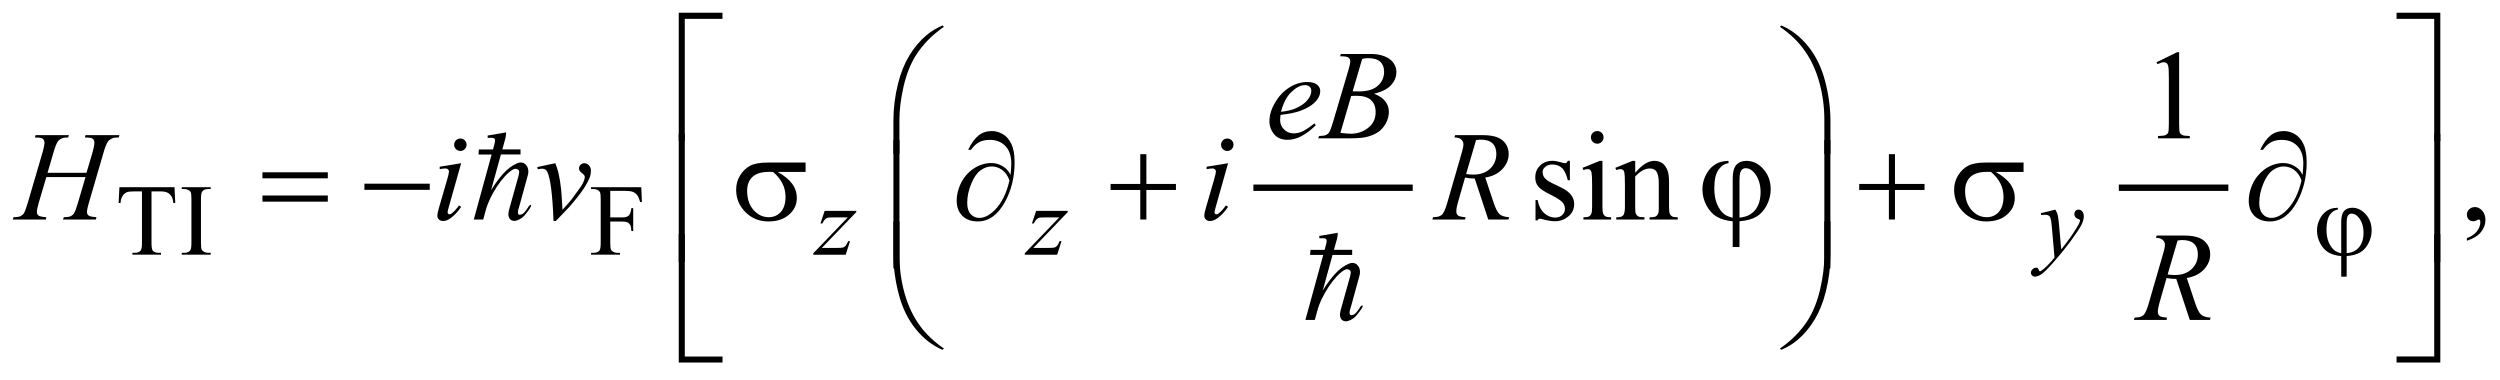 <?xml version="1.0" encoding="UTF-8"?>
<!DOCTYPE svg PUBLIC '-//W3C//DTD SVG 1.0//EN'
          'http://www.w3.org/TR/2001/REC-SVG-20010904/DTD/svg10.dtd'>
<svg stroke-dasharray="none" shape-rendering="auto" xmlns="http://www.w3.org/2000/svg" font-family="'Dialog'" text-rendering="auto" width="309" fill-opacity="1" color-interpolation="auto" color-rendering="auto" preserveAspectRatio="xMidYMid meet" font-size="12px" viewBox="0 0 309 47" fill="black" xmlns:xlink="http://www.w3.org/1999/xlink" stroke="black" image-rendering="auto" stroke-miterlimit="10" stroke-linecap="square" stroke-linejoin="miter" font-style="normal" stroke-width="1" height="47" stroke-dashoffset="0" font-weight="normal" stroke-opacity="1"
><!--Generated by the Batik Graphics2D SVG Generator--><defs id="genericDefs"
  /><g
  ><defs id="defs1"
    ><clipPath clipPathUnits="userSpaceOnUse" id="clipPath1"
      ><path d="M-1 -1 L194.924 -1 L194.924 28.432 L-1 28.432 L-1 -1 Z"
      /></clipPath
      ><clipPath clipPathUnits="userSpaceOnUse" id="clipPath2"
      ><path d="M-2.179 -0.463 L-2.179 26.969 L191.746 26.969 L191.746 -0.463 Z"
      /></clipPath
    ></defs
    ><g stroke-width="0.5" transform="scale(1.576,1.576) translate(1,1) matrix(1,0,0,1,2.179,0.463)"
    ><line y2="13.26" fill="none" x1="95.37" clip-path="url(#clipPath2)" x2="107.364" y1="13.26"
    /></g
    ><g stroke-width="0.5" transform="matrix(1.576,0,0,1.576,5.009,2.305)"
    ><line y2="13.26" fill="none" x1="163.243" clip-path="url(#clipPath2)" x2="171.333" y1="13.26"
    /></g
    ><g stroke-width="0.5" transform="matrix(1.576,0,0,1.576,5.009,2.305)"
    ><path d="M10.508 13.219 L10.567 14.46 L10.419 14.46 C10.391 14.241 10.352 14.085 10.302 13.992 C10.221 13.841 10.114 13.73 9.98 13.659 C9.845 13.586 9.669 13.55 9.45 13.55 L8.704 13.55 L8.704 17.594 C8.704 17.919 8.739 18.122 8.809 18.202 C8.908 18.311 9.06 18.366 9.266 18.366 L9.45 18.366 L9.45 18.511 L7.205 18.511 L7.205 18.366 L7.392 18.366 C7.616 18.366 7.775 18.299 7.869 18.163 C7.926 18.08 7.955 17.891 7.955 17.594 L7.955 13.55 L7.319 13.55 C7.071 13.55 6.896 13.568 6.792 13.605 C6.657 13.654 6.541 13.75 6.444 13.89 C6.348 14.031 6.291 14.221 6.273 14.46 L6.124 14.46 L6.187 13.219 L10.508 13.219 Z" stroke="none" clip-path="url(#clipPath2)"
    /></g
    ><g stroke-width="0.5" transform="matrix(1.576,0,0,1.576,5.009,2.305)"
    ><path d="M13.345 18.366 L13.345 18.511 L11.076 18.511 L11.076 18.366 L11.264 18.366 C11.482 18.366 11.641 18.303 11.74 18.175 C11.803 18.092 11.834 17.892 11.834 17.574 L11.834 14.155 C11.834 13.887 11.817 13.71 11.783 13.624 C11.757 13.559 11.703 13.503 11.623 13.456 C11.509 13.393 11.389 13.362 11.264 13.362 L11.076 13.362 L11.076 13.218 L13.345 13.218 L13.345 13.362 L13.154 13.362 C12.938 13.362 12.78 13.426 12.681 13.553 C12.616 13.636 12.583 13.837 12.583 14.154 L12.583 17.573 C12.583 17.841 12.6 18.017 12.634 18.103 C12.66 18.168 12.715 18.224 12.798 18.271 C12.91 18.334 13.028 18.365 13.153 18.365 L13.345 18.365 Z" stroke="none" clip-path="url(#clipPath2)"
    /></g
    ><g stroke-width="0.5" transform="matrix(1.576,0,0,1.576,5.009,2.305)"
    ><path d="M44.682 13.507 L44.682 15.587 L45.646 15.587 C45.867 15.587 46.029 15.538 46.132 15.441 C46.235 15.344 46.303 15.151 46.337 14.862 L46.482 14.862 L46.482 16.653 L46.337 16.653 C46.334 16.448 46.308 16.297 46.257 16.201 C46.206 16.104 46.136 16.032 46.046 15.984 C45.956 15.936 45.823 15.912 45.646 15.912 L44.682 15.912 L44.682 17.575 C44.682 17.843 44.699 18.019 44.733 18.105 C44.759 18.17 44.814 18.226 44.897 18.273 C45.012 18.336 45.131 18.367 45.256 18.367 L45.447 18.367 L45.447 18.512 L43.175 18.512 L43.175 18.367 L43.363 18.367 C43.581 18.367 43.74 18.304 43.839 18.176 C43.902 18.093 43.933 17.893 43.933 17.575 L43.933 14.156 C43.933 13.888 43.916 13.711 43.882 13.625 C43.856 13.56 43.802 13.504 43.722 13.457 C43.61 13.394 43.491 13.363 43.363 13.363 L43.175 13.363 L43.175 13.219 L47.114 13.219 L47.165 14.382 L47.028 14.382 C46.96 14.135 46.882 13.954 46.792 13.838 C46.702 13.722 46.592 13.638 46.46 13.586 C46.328 13.534 46.125 13.508 45.849 13.508 L44.682 13.508 Z" stroke="none" clip-path="url(#clipPath2)"
    /></g
    ><g stroke-width="0.5" transform="matrix(1.576,0,0,1.576,5.009,2.305)"
    ><path d="M165.951 3.419 L167.562 2.633 L167.723 2.633 L167.723 8.22 C167.723 8.591 167.738 8.822 167.769 8.913 C167.8 9.004 167.864 9.074 167.961 9.122 C168.059 9.171 168.258 9.199 168.557 9.205 L168.557 9.386 L166.068 9.386 L166.068 9.205 C166.381 9.199 166.583 9.172 166.673 9.124 C166.764 9.077 166.827 9.014 166.863 8.934 C166.899 8.854 166.917 8.616 166.917 8.219 L166.917 4.649 C166.917 4.168 166.9 3.858 166.868 3.722 C166.846 3.618 166.804 3.541 166.744 3.493 C166.683 3.444 166.611 3.42 166.526 3.42 C166.406 3.42 166.238 3.47 166.023 3.571 L165.951 3.419 Z" stroke="none" clip-path="url(#clipPath2)"
    /></g
    ><g stroke-width="0.5" transform="matrix(1.576,0,0,1.576,5.009,2.305)"
    ><path d="M119.942 11.152 L119.942 12.674 L119.781 12.674 C119.658 12.196 119.499 11.871 119.305 11.698 C119.111 11.525 118.866 11.439 118.566 11.439 C118.338 11.439 118.155 11.499 118.014 11.62 C117.874 11.74 117.804 11.873 117.804 12.02 C117.804 12.202 117.857 12.358 117.96 12.488 C118.062 12.621 118.267 12.763 118.575 12.913 L119.288 13.259 C119.948 13.581 120.278 14.006 120.278 14.532 C120.278 14.938 120.125 15.266 119.817 15.515 C119.509 15.763 119.166 15.888 118.785 15.888 C118.512 15.888 118.199 15.839 117.847 15.742 C117.74 15.71 117.653 15.693 117.584 15.693 C117.509 15.693 117.45 15.735 117.408 15.82 L117.247 15.82 L117.247 14.224 L117.408 14.224 C117.499 14.68 117.673 15.023 117.929 15.253 C118.187 15.484 118.474 15.6 118.793 15.6 C119.018 15.6 119.2 15.535 119.342 15.403 C119.484 15.271 119.555 15.113 119.555 14.927 C119.555 14.702 119.476 14.514 119.318 14.361 C119.161 14.208 118.845 14.015 118.374 13.78 C117.902 13.546 117.594 13.335 117.447 13.146 C117.301 12.961 117.227 12.727 117.227 12.443 C117.227 12.076 117.353 11.768 117.605 11.521 C117.857 11.274 118.183 11.15 118.584 11.15 C118.76 11.15 118.973 11.188 119.224 11.262 C119.39 11.311 119.5 11.335 119.556 11.335 C119.608 11.335 119.649 11.324 119.678 11.301 C119.707 11.279 119.741 11.228 119.78 11.15 L119.942 11.15 Z" stroke="none" clip-path="url(#clipPath2)"
    /></g
    ><g stroke-width="0.5" transform="matrix(1.576,0,0,1.576,5.009,2.305)"
    ><path d="M122.495 11.152 L122.495 14.743 C122.495 15.022 122.516 15.209 122.557 15.302 C122.597 15.395 122.658 15.464 122.737 15.509 C122.817 15.555 122.963 15.577 123.175 15.577 L123.175 15.753 L121.003 15.753 L121.003 15.577 C121.221 15.577 121.367 15.556 121.442 15.514 C121.516 15.472 121.576 15.402 121.62 15.304 C121.664 15.206 121.685 15.02 121.685 14.743 L121.685 13.02 C121.685 12.536 121.67 12.222 121.641 12.079 C121.619 11.975 121.583 11.903 121.535 11.862 C121.486 11.821 121.419 11.801 121.335 11.801 C121.243 11.801 121.133 11.825 121.003 11.874 L120.935 11.699 L122.282 11.152 L122.495 11.152 ZM122.09 8.815 C122.227 8.815 122.343 8.863 122.44 8.959 C122.536 9.055 122.584 9.171 122.584 9.308 C122.584 9.445 122.536 9.562 122.44 9.66 C122.343 9.758 122.227 9.806 122.09 9.806 C121.953 9.806 121.836 9.757 121.738 9.66 C121.64 9.563 121.592 9.445 121.592 9.308 C121.592 9.172 121.64 9.056 121.736 8.959 C121.832 8.864 121.95 8.815 122.09 8.815 Z" stroke="none" clip-path="url(#clipPath2)"
    /></g
    ><g stroke-width="0.5" transform="matrix(1.576,0,0,1.576,5.009,2.305)"
    ><path d="M125.063 12.099 C125.587 11.468 126.086 11.152 126.561 11.152 C126.805 11.152 127.015 11.213 127.191 11.335 C127.367 11.457 127.506 11.658 127.611 11.938 C127.682 12.133 127.718 12.433 127.718 12.836 L127.718 14.744 C127.718 15.027 127.74 15.219 127.786 15.319 C127.821 15.401 127.88 15.465 127.959 15.509 C128.039 15.555 128.187 15.577 128.401 15.577 L128.401 15.753 L126.19 15.753 L126.19 15.577 L126.283 15.577 C126.491 15.577 126.637 15.546 126.72 15.482 C126.803 15.418 126.861 15.325 126.893 15.201 C126.907 15.152 126.913 15 126.913 14.743 L126.913 12.913 C126.913 12.506 126.86 12.211 126.755 12.027 C126.65 11.843 126.471 11.751 126.221 11.751 C125.833 11.751 125.448 11.963 125.064 12.385 L125.064 14.742 C125.064 15.045 125.082 15.231 125.118 15.303 C125.164 15.398 125.226 15.467 125.306 15.511 C125.385 15.555 125.547 15.576 125.791 15.576 L125.791 15.752 L123.58 15.752 L123.58 15.576 L123.678 15.576 C123.906 15.576 124.059 15.518 124.139 15.403 C124.219 15.288 124.259 15.067 124.259 14.742 L124.259 13.083 C124.259 12.546 124.246 12.22 124.222 12.103 C124.198 11.986 124.16 11.906 124.11 11.864 C124.059 11.822 123.992 11.801 123.908 11.801 C123.816 11.801 123.708 11.825 123.581 11.874 L123.508 11.699 L124.855 11.152 L125.065 11.152 L125.065 12.099 Z" stroke="none" clip-path="url(#clipPath2)"
    /></g
    ><g stroke-width="0.5" transform="matrix(1.576,0,0,1.576,5.009,2.305)"
    ><path d="M190.292 17.417 L190.292 17.202 C190.627 17.092 190.887 16.92 191.07 16.687 C191.253 16.454 191.345 16.208 191.345 15.948 C191.345 15.886 191.33 15.834 191.301 15.792 C191.279 15.763 191.256 15.748 191.233 15.748 C191.198 15.748 191.12 15.78 190.999 15.846 C190.94 15.875 190.879 15.89 190.813 15.89 C190.654 15.89 190.527 15.843 190.433 15.748 C190.338 15.653 190.291 15.523 190.291 15.357 C190.291 15.198 190.352 15.061 190.474 14.948 C190.596 14.834 190.745 14.777 190.92 14.777 C191.135 14.777 191.326 14.871 191.494 15.057 C191.661 15.245 191.745 15.493 191.745 15.801 C191.745 16.136 191.629 16.447 191.396 16.736 C191.164 17.024 190.796 17.251 190.292 17.417 Z" stroke="none" clip-path="url(#clipPath2)"
    /></g
    ><g stroke-width="0.5" transform="matrix(1.576,0,0,1.576,5.009,2.305)"
    ><path d="M61.498 15.073 L63.977 15.073 L63.977 15.171 L61.275 17.981 L62.419 17.981 C62.69 17.981 62.862 17.971 62.935 17.95 C63.008 17.929 63.075 17.886 63.136 17.818 C63.197 17.75 63.265 17.628 63.341 17.451 L63.486 17.451 L63.147 18.513 L60.605 18.513 L60.605 18.4 L63.307 15.589 L62.182 15.589 C61.945 15.589 61.802 15.596 61.752 15.609 C61.679 15.625 61.607 15.666 61.535 15.732 C61.464 15.798 61.39 15.909 61.315 16.062 L61.167 16.062 L61.498 15.073 Z" stroke="none" clip-path="url(#clipPath2)"
    /></g
    ><g stroke-width="0.5" transform="matrix(1.576,0,0,1.576,5.009,2.305)"
    ><path d="M78.083 15.073 L80.562 15.073 L80.562 15.171 L77.86 17.981 L79.004 17.981 C79.275 17.981 79.447 17.971 79.52 17.95 C79.593 17.929 79.66 17.886 79.721 17.818 C79.782 17.75 79.85 17.628 79.926 17.451 L80.071 17.451 L79.732 18.513 L77.19 18.513 L77.19 18.4 L79.892 15.589 L78.767 15.589 C78.53 15.589 78.387 15.596 78.337 15.609 C78.264 15.625 78.192 15.666 78.12 15.732 C78.049 15.798 77.975 15.909 77.9 16.062 L77.752 16.062 L78.083 15.073 Z" stroke="none" clip-path="url(#clipPath2)"
    /></g
    ><g stroke-width="0.5" transform="matrix(1.576,0,0,1.576,5.009,2.305)"
    ><path d="M158.018 14.979 C158.107 15.129 158.168 15.271 158.202 15.403 C158.236 15.534 158.27 15.793 158.304 16.177 L158.476 18.097 C158.632 17.909 158.859 17.614 159.156 17.207 C159.299 17.01 159.476 16.74 159.687 16.399 C159.814 16.191 159.892 16.045 159.92 15.961 C159.936 15.919 159.943 15.877 159.943 15.832 C159.943 15.804 159.934 15.78 159.916 15.762 C159.898 15.744 159.851 15.723 159.773 15.698 C159.697 15.674 159.633 15.628 159.583 15.561 C159.533 15.494 159.507 15.418 159.507 15.333 C159.507 15.226 159.538 15.14 159.601 15.075 C159.664 15.01 159.741 14.977 159.834 14.977 C159.949 14.977 160.047 15.024 160.127 15.12 C160.208 15.215 160.248 15.346 160.248 15.512 C160.248 15.718 160.178 15.952 160.037 16.217 C159.896 16.481 159.626 16.886 159.225 17.433 C158.824 17.979 158.338 18.576 157.768 19.22 C157.375 19.665 157.083 19.946 156.894 20.062 C156.704 20.177 156.541 20.236 156.406 20.236 C156.326 20.236 156.255 20.205 156.193 20.144 C156.132 20.082 156.101 20.011 156.101 19.931 C156.101 19.829 156.144 19.737 156.228 19.654 C156.313 19.571 156.405 19.529 156.503 19.529 C156.555 19.529 156.598 19.541 156.632 19.564 C156.653 19.577 156.676 19.614 156.7 19.675 C156.724 19.736 156.748 19.778 156.768 19.798 C156.781 19.811 156.796 19.818 156.815 19.818 C156.831 19.818 156.858 19.805 156.897 19.779 C157.04 19.69 157.207 19.55 157.397 19.357 C157.647 19.102 157.832 18.894 157.951 18.733 L157.733 16.258 C157.696 15.85 157.641 15.601 157.569 15.512 C157.496 15.424 157.374 15.38 157.202 15.38 C157.147 15.38 157.05 15.388 156.909 15.403 L156.874 15.258 L158.018 14.979 Z" stroke="none" clip-path="url(#clipPath2)"
    /></g
    ><g stroke-width="0.5" transform="matrix(1.576,0,0,1.576,5.009,2.305)"
    ><path d="M97.252 7.547 C97.23 7.71 97.218 7.844 97.218 7.952 C97.218 8.242 97.321 8.488 97.526 8.691 C97.731 8.895 97.98 8.996 98.273 8.996 C98.507 8.996 98.732 8.948 98.949 8.852 C99.166 8.756 99.487 8.544 99.913 8.215 L100.016 8.357 C99.245 9.121 98.509 9.503 97.81 9.503 C97.335 9.503 96.977 9.353 96.737 9.054 C96.496 8.755 96.376 8.425 96.376 8.063 C96.376 7.579 96.525 7.083 96.825 6.575 C97.124 6.067 97.5 5.673 97.952 5.391 C98.404 5.11 98.87 4.969 99.348 4.969 C99.693 4.969 99.949 5.039 100.115 5.179 C100.281 5.319 100.364 5.485 100.364 5.677 C100.364 5.947 100.257 6.206 100.042 6.453 C99.759 6.775 99.343 7.035 98.793 7.233 C98.425 7.368 97.913 7.472 97.252 7.547 ZM97.286 7.307 C97.767 7.252 98.16 7.158 98.463 7.024 C98.863 6.845 99.163 6.631 99.363 6.382 C99.563 6.133 99.663 5.897 99.663 5.672 C99.663 5.535 99.62 5.425 99.534 5.34 C99.447 5.255 99.325 5.213 99.165 5.213 C98.834 5.213 98.481 5.389 98.108 5.742 C97.736 6.097 97.462 6.618 97.286 7.307 Z" stroke="none" clip-path="url(#clipPath2)"
    /></g
    ><g stroke-width="0.5" transform="matrix(1.576,0,0,1.576,5.009,2.305)"
    ><path d="M101.916 2.95 L101.984 2.77 L104.346 2.77 C104.742 2.77 105.097 2.832 105.408 2.955 C105.719 3.079 105.951 3.251 106.106 3.473 C106.26 3.694 106.337 3.928 106.337 4.175 C106.337 4.556 106.199 4.9 105.925 5.207 C105.65 5.514 105.201 5.741 104.58 5.888 C104.98 6.037 105.274 6.236 105.463 6.483 C105.652 6.73 105.746 7.002 105.746 7.297 C105.746 7.626 105.662 7.94 105.492 8.239 C105.323 8.538 105.106 8.771 104.841 8.937 C104.576 9.103 104.256 9.225 103.882 9.303 C103.615 9.358 103.199 9.386 102.633 9.386 L100.207 9.386 L100.27 9.205 C100.524 9.199 100.697 9.174 100.788 9.132 C100.918 9.077 101.011 9.004 101.066 8.913 C101.144 8.789 101.248 8.506 101.379 8.064 L102.565 4.059 C102.666 3.721 102.716 3.483 102.716 3.347 C102.716 3.226 102.671 3.132 102.581 3.061 C102.492 2.991 102.322 2.956 102.071 2.956 C102.016 2.955 101.965 2.954 101.916 2.95 ZM101.945 8.957 C102.297 9.002 102.572 9.025 102.77 9.025 C103.278 9.025 103.727 8.872 104.12 8.566 C104.512 8.26 104.708 7.846 104.708 7.322 C104.708 6.922 104.587 6.61 104.345 6.385 C104.102 6.16 103.711 6.048 103.171 6.048 C103.067 6.048 102.94 6.053 102.79 6.063 L101.945 8.957 ZM102.907 5.698 C103.118 5.704 103.271 5.708 103.366 5.708 C104.042 5.708 104.546 5.561 104.876 5.267 C105.206 4.973 105.372 4.604 105.372 4.162 C105.372 3.827 105.27 3.566 105.069 3.379 C104.867 3.192 104.545 3.098 104.102 3.098 C103.985 3.098 103.835 3.118 103.653 3.157 L102.907 5.698 Z" stroke="none" clip-path="url(#clipPath2)"
    /></g
    ><g stroke-width="0.5" transform="matrix(1.576,0,0,1.576,5.009,2.305)"
    ><path d="M0.55 12.089 L3.605 12.089 L4.088 10.455 C4.179 10.136 4.225 9.889 4.225 9.713 C4.225 9.629 4.204 9.556 4.164 9.496 C4.122 9.436 4.06 9.391 3.975 9.362 C3.89 9.333 3.725 9.318 3.477 9.318 L3.526 9.138 L6.191 9.138 L6.132 9.318 C5.908 9.315 5.74 9.337 5.63 9.386 C5.474 9.454 5.358 9.542 5.283 9.65 C5.176 9.803 5.067 10.071 4.956 10.455 L3.79 14.45 C3.692 14.782 3.644 15.019 3.644 15.162 C3.644 15.286 3.687 15.38 3.773 15.443 C3.859 15.506 4.065 15.549 4.391 15.572 L4.337 15.753 L1.76 15.753 L1.828 15.572 C2.082 15.566 2.251 15.543 2.336 15.504 C2.466 15.445 2.56 15.371 2.619 15.279 C2.704 15.152 2.808 14.876 2.932 14.45 L3.528 12.425 L0.458 12.425 L-0.143 14.45 C-0.237 14.775 -0.285 15.013 -0.285 15.162 C-0.285 15.286 -0.243 15.38 -0.158 15.443 C-0.073 15.506 0.132 15.549 0.457 15.572 L0.418 15.753 L-2.179 15.753 L-2.116 15.572 C-1.859 15.566 -1.688 15.543 -1.603 15.504 C-1.473 15.445 -1.377 15.371 -1.315 15.279 C-1.23 15.146 -1.126 14.87 -1.002 14.45 L0.169 10.454 C0.263 10.13 0.31 9.882 0.31 9.713 C0.31 9.629 0.289 9.556 0.249 9.496 C0.208 9.436 0.145 9.391 0.059 9.362 C-0.027 9.333 -0.195 9.318 -0.446 9.318 L-0.388 9.138 L2.223 9.138 L2.17 9.318 C1.952 9.315 1.791 9.338 1.687 9.386 C1.533 9.451 1.421 9.537 1.35 9.645 C1.252 9.788 1.145 10.058 1.028 10.455 L0.55 12.089 Z" stroke="none" clip-path="url(#clipPath2)"
    /></g
    ><g stroke-width="0.5" transform="matrix(1.576,0,0,1.576,5.009,2.305)"
    ><path d="M32.989 11.338 L32.023 14.758 C31.958 14.988 31.925 15.127 31.925 15.172 C31.925 15.225 31.94 15.267 31.971 15.299 C32.002 15.332 32.038 15.348 32.081 15.348 C32.13 15.348 32.188 15.323 32.256 15.27 C32.442 15.124 32.629 14.916 32.818 14.646 L32.989 14.758 C32.767 15.096 32.507 15.381 32.208 15.612 C31.987 15.785 31.775 15.871 31.574 15.871 C31.441 15.871 31.332 15.831 31.247 15.752 C31.163 15.672 31.121 15.572 31.121 15.451 C31.121 15.331 31.162 15.131 31.243 14.851 L31.878 12.665 C31.982 12.307 32.034 12.083 32.034 11.992 C32.034 11.921 32.009 11.862 31.958 11.816 C31.907 11.771 31.838 11.748 31.75 11.748 C31.678 11.748 31.53 11.766 31.306 11.802 L31.306 11.612 L32.989 11.338 ZM32.926 9.401 C33.063 9.401 33.178 9.448 33.272 9.543 C33.367 9.637 33.414 9.753 33.414 9.889 C33.414 10.023 33.366 10.138 33.27 10.233 C33.174 10.329 33.06 10.377 32.926 10.377 C32.792 10.377 32.678 10.329 32.582 10.233 C32.486 10.137 32.438 10.023 32.438 9.889 C32.438 9.753 32.485 9.637 32.58 9.543 C32.675 9.449 32.789 9.401 32.926 9.401 Z" stroke="none" clip-path="url(#clipPath2)"
    /></g
    ><g stroke-width="0.5" transform="matrix(1.576,0,0,1.576,5.009,2.305)"
    ><path d="M38.96 11.64 L40.37 11.337 C40.471 11.578 40.552 11.823 40.614 12.074 C40.702 12.442 40.774 12.877 40.829 13.382 C40.855 13.635 40.891 14.173 40.936 14.992 C41.343 14.543 41.585 14.264 41.663 14.158 C42.093 13.575 42.34 13.234 42.405 13.133 C42.512 12.961 42.587 12.809 42.63 12.679 C42.666 12.581 42.684 12.489 42.684 12.401 C42.684 12.317 42.608 12.219 42.457 12.109 C42.306 11.998 42.23 11.875 42.23 11.738 C42.23 11.634 42.272 11.542 42.355 11.46 C42.438 11.378 42.537 11.338 42.65 11.338 C42.787 11.338 42.907 11.394 43.011 11.506 C43.115 11.618 43.167 11.757 43.167 11.923 C43.167 12.089 43.141 12.248 43.089 12.401 C43.004 12.649 42.846 12.95 42.615 13.306 C42.384 13.662 42.011 14.139 41.497 14.738 C41.432 14.812 41.071 15.19 40.414 15.87 L40.233 15.87 C40.155 13.811 39.992 12.526 39.745 12.016 C39.663 11.85 39.529 11.767 39.34 11.767 C39.259 11.767 39.143 11.782 38.994 11.811 L38.96 11.64 Z" stroke="none" clip-path="url(#clipPath2)"
    /></g
    ><g stroke-width="0.5" transform="matrix(1.576,0,0,1.576,5.009,2.305)"
    ><path d="M93.136 11.338 L92.17 14.758 C92.105 14.988 92.072 15.127 92.072 15.172 C92.072 15.225 92.087 15.267 92.118 15.299 C92.149 15.332 92.185 15.348 92.228 15.348 C92.277 15.348 92.335 15.323 92.403 15.27 C92.589 15.124 92.776 14.916 92.965 14.646 L93.136 14.758 C92.914 15.096 92.654 15.381 92.355 15.612 C92.134 15.785 91.922 15.871 91.721 15.871 C91.588 15.871 91.479 15.831 91.394 15.752 C91.31 15.672 91.268 15.572 91.268 15.451 C91.268 15.331 91.309 15.131 91.39 14.851 L92.025 12.665 C92.129 12.307 92.181 12.083 92.181 11.992 C92.181 11.921 92.156 11.862 92.105 11.816 C92.054 11.771 91.985 11.748 91.897 11.748 C91.825 11.748 91.677 11.766 91.453 11.802 L91.453 11.612 L93.136 11.338 ZM93.073 9.401 C93.21 9.401 93.325 9.448 93.419 9.543 C93.514 9.637 93.561 9.753 93.561 9.889 C93.561 10.023 93.513 10.138 93.417 10.233 C93.321 10.329 93.207 10.377 93.073 10.377 C92.939 10.377 92.825 10.329 92.729 10.233 C92.633 10.137 92.585 10.023 92.585 9.889 C92.585 9.753 92.632 9.637 92.727 9.543 C92.822 9.449 92.936 9.401 93.073 9.401 Z" stroke="none" clip-path="url(#clipPath2)"
    /></g
    ><g stroke-width="0.5" transform="matrix(1.576,0,0,1.576,5.009,2.305)"
    ><path d="M113.54 15.753 L112.48 12.538 C112.233 12.541 111.979 12.517 111.719 12.465 L111.148 14.465 C111.073 14.726 111.036 14.944 111.036 15.124 C111.036 15.26 111.083 15.367 111.178 15.445 C111.249 15.504 111.445 15.547 111.764 15.572 L111.72 15.753 L109.157 15.753 L109.211 15.572 C109.452 15.562 109.614 15.538 109.699 15.499 C109.832 15.444 109.929 15.369 109.992 15.274 C110.096 15.122 110.205 14.851 110.319 14.464 L111.475 10.468 C111.553 10.201 111.592 9.994 111.592 9.848 C111.592 9.698 111.53 9.571 111.408 9.467 C111.287 9.363 111.111 9.313 110.884 9.316 L110.943 9.136 L113.1 9.136 C113.823 9.136 114.343 9.272 114.662 9.546 C114.981 9.819 115.141 10.179 115.141 10.624 C115.141 11.05 114.978 11.44 114.651 11.792 C114.324 12.145 113.876 12.369 113.306 12.463 L113.951 14.4 C114.107 14.875 114.264 15.184 114.419 15.327 C114.575 15.471 114.828 15.552 115.176 15.571 L115.122 15.752 L113.54 15.752 ZM111.802 12.187 C112.01 12.216 112.196 12.231 112.359 12.231 C112.919 12.231 113.361 12.076 113.686 11.765 C114.011 11.454 114.174 11.068 114.174 10.606 C114.174 10.245 114.071 9.969 113.868 9.777 C113.665 9.585 113.36 9.489 112.953 9.489 C112.849 9.489 112.725 9.502 112.582 9.528 L111.802 12.187 Z" stroke="none" clip-path="url(#clipPath2)"
    /></g
    ><g stroke-width="0.5" transform="matrix(1.576,0,0,1.576,5.009,2.305)"
    ><path d="M168.558 23.628 L167.498 20.413 C167.251 20.416 166.997 20.392 166.737 20.34 L166.166 22.34 C166.091 22.601 166.054 22.819 166.054 22.999 C166.054 23.135 166.101 23.242 166.196 23.32 C166.267 23.379 166.463 23.422 166.782 23.447 L166.738 23.628 L164.175 23.628 L164.229 23.447 C164.47 23.437 164.632 23.413 164.717 23.374 C164.85 23.319 164.947 23.244 165.01 23.149 C165.114 22.997 165.223 22.726 165.337 22.339 L166.493 18.343 C166.571 18.076 166.61 17.87 166.61 17.724 C166.61 17.575 166.548 17.448 166.426 17.343 C166.305 17.239 166.129 17.189 165.902 17.192 L165.961 17.011 L168.118 17.011 C168.841 17.011 169.361 17.148 169.68 17.421 C169.999 17.694 170.159 18.054 170.159 18.499 C170.159 18.926 169.996 19.314 169.669 19.668 C169.342 20.021 168.894 20.244 168.324 20.339 L168.969 22.276 C169.125 22.751 169.282 23.06 169.437 23.203 C169.593 23.347 169.846 23.428 170.194 23.447 L170.14 23.628 L168.558 23.628 ZM166.821 20.062 C167.029 20.091 167.215 20.106 167.378 20.106 C167.938 20.106 168.38 19.951 168.705 19.64 C169.03 19.329 169.193 18.943 169.193 18.481 C169.193 18.12 169.09 17.843 168.887 17.652 C168.684 17.46 168.379 17.364 167.972 17.364 C167.868 17.364 167.744 17.377 167.601 17.403 L166.821 20.062 Z" stroke="none" clip-path="url(#clipPath2)"
    /></g
    ><g stroke-width="0.5" transform="matrix(1.576,0,0,1.576,5.009,2.305)"
    ><path d="M180.435 18.402 L180.435 15.935 C180.435 15.537 180.511 15.253 180.664 15.084 C180.817 14.915 181.029 14.83 181.302 14.83 C181.698 14.83 182.05 15.001 182.359 15.344 C182.668 15.686 182.822 16.112 182.822 16.622 C182.822 16.963 182.738 17.295 182.57 17.619 C182.402 17.942 182.184 18.182 181.916 18.337 C181.648 18.492 181.297 18.586 180.862 18.62 L180.862 20.236 L180.436 20.236 L180.436 18.62 C180.038 18.586 179.706 18.491 179.438 18.335 C179.171 18.179 178.955 17.94 178.787 17.621 C178.619 17.301 178.535 16.971 178.535 16.63 C178.535 16.341 178.59 16.072 178.701 15.825 C178.811 15.578 178.943 15.383 179.097 15.24 C179.25 15.096 179.409 14.995 179.571 14.933 C179.734 14.871 179.933 14.837 180.171 14.829 L180.171 14.977 C179.937 14.996 179.73 15.127 179.55 15.375 C179.37 15.622 179.28 16.016 179.28 16.558 C179.28 16.951 179.342 17.286 179.464 17.563 C179.587 17.84 179.74 18.047 179.925 18.185 C180.044 18.276 180.214 18.347 180.435 18.402 ZM180.861 18.394 C181.124 18.366 181.336 18.304 181.497 18.21 C181.722 18.083 181.892 17.898 182.009 17.658 C182.126 17.417 182.185 17.13 182.185 16.797 C182.185 16.326 182.067 15.936 181.83 15.626 C181.658 15.402 181.462 15.291 181.241 15.291 C181.129 15.291 181.038 15.34 180.968 15.437 C180.898 15.535 180.863 15.743 180.863 16.06 L180.863 18.394 Z" stroke="none" clip-path="url(#clipPath2)"
    /></g
    ><g stroke-width="0.5" transform="matrix(1.576,0,0,1.576,5.009,2.305)"
    ><path d="M50.527 9.602 L50.053 9.602 L50.053 -0.463 L53.484 -0.463 L53.484 0.015 L50.526 0.015 L50.526 9.602 Z" stroke="none" clip-path="url(#clipPath2)"
    /></g
    ><g stroke-width="0.5" transform="matrix(1.576,0,0,1.576,5.009,2.305)"
    ><path d="M184.776 -0.463 L188.207 -0.463 L188.207 9.602 L187.728 9.602 L187.728 0.015 L184.776 0.015 L184.776 -0.463 Z" stroke="none" clip-path="url(#clipPath2)"
    /></g
    ><g stroke-width="0.5" transform="matrix(1.576,0,0,1.576,5.009,2.305)"
    ><path d="M66.888 10.602 L66.888 8.036 C66.888 7.034 67.01 6.05 67.254 5.084 C67.462 4.254 67.756 3.526 68.135 2.898 C68.514 2.271 68.958 1.742 69.465 1.313 C69.836 0.998 70.26 0.739 70.739 0.537 L70.851 0.64 C69.934 1.271 69.205 2.011 68.664 2.86 C68.234 3.54 67.91 4.355 67.69 5.304 C67.47 6.253 67.36 7.132 67.36 7.939 L67.36 10.603 L66.888 10.603 Z" stroke="none" clip-path="url(#clipPath2)"
    /></g
    ><g stroke-width="0.5" transform="matrix(1.576,0,0,1.576,5.009,2.305)"
    ><path d="M140.377 10.602 L139.899 10.602 L139.899 7.938 C139.899 6.91 139.762 5.91 139.489 4.938 C139.216 3.966 138.805 3.112 138.259 2.376 C137.787 1.738 137.173 1.16 136.414 0.639 L136.526 0.536 C137.31 0.865 138.007 1.405 138.618 2.156 C139.227 2.907 139.674 3.818 139.955 4.886 C140.236 5.954 140.377 7.004 140.377 8.035 L140.377 10.602 Z" stroke="none" clip-path="url(#clipPath2)"
    /></g
    ><g stroke-width="0.5" transform="matrix(1.576,0,0,1.576,5.009,2.305)"
    ><path d="M17.406 12.05 L22.531 12.05 L22.531 12.523 L17.406 12.523 L17.406 12.05 ZM17.406 13.87 L22.531 13.87 L22.531 14.353 L17.406 14.353 L17.406 13.87 Z" stroke="none" clip-path="url(#clipPath2)"
    /></g
    ><g stroke-width="0.5" transform="matrix(1.576,0,0,1.576,5.009,2.305)"
    ><path d="M25.4 12.943 L30.525 12.943 L30.525 13.426 L25.4 13.426 L25.4 12.943 Z" stroke="none" clip-path="url(#clipPath2)"
    /></g
    ><g stroke-width="0.5" transform="matrix(1.576,0,0,1.576,5.009,2.305)"
    ><path d="M60.001 12.021 L57.814 12.021 C58.305 12.294 58.678 12.597 58.932 12.929 C59.186 13.261 59.313 13.644 59.313 14.08 C59.313 14.58 59.111 15.01 58.708 15.368 C58.305 15.726 57.765 15.905 57.088 15.905 C56.376 15.905 55.775 15.663 55.287 15.177 C54.799 14.693 54.555 14.107 54.555 13.421 C54.555 13.008 54.658 12.634 54.862 12.299 C55.067 11.964 55.326 11.711 55.641 11.54 C55.954 11.369 56.435 11.284 57.083 11.284 L60.001 11.284 L60.001 12.021 ZM57.448 12.021 C57.311 12.018 57.207 12.016 57.135 12.016 C56.552 12.016 56.121 12.146 55.839 12.406 C55.558 12.666 55.417 13.034 55.417 13.509 C55.417 14.13 55.584 14.629 55.919 15.007 C56.254 15.384 56.651 15.572 57.11 15.572 C57.494 15.572 57.81 15.434 58.057 15.16 C58.304 14.886 58.428 14.489 58.428 13.972 C58.429 13.224 58.102 12.574 57.448 12.021 Z" stroke="none" clip-path="url(#clipPath2)"
    /></g
    ><g stroke-width="0.5" transform="matrix(1.576,0,0,1.576,5.009,2.305)"
    ><path d="M76.074 12.255 C76.113 11.887 76.133 11.587 76.133 11.352 C76.133 10.767 75.98 10.313 75.672 9.991 C75.364 9.669 74.955 9.508 74.444 9.508 C74.099 9.508 73.813 9.573 73.585 9.703 C73.357 9.833 73.154 10.027 72.975 10.284 L72.75 10.284 C73 9.77 73.271 9.397 73.56 9.164 C73.85 8.931 74.199 8.815 74.609 8.815 C74.902 8.815 75.187 8.895 75.465 9.054 C75.743 9.213 75.968 9.471 76.138 9.825 C76.309 10.179 76.394 10.661 76.394 11.269 C76.394 12.417 76.144 13.448 75.643 14.362 C75.083 15.39 74.371 15.904 73.505 15.904 C72.998 15.904 72.595 15.758 72.297 15.465 C72 15.172 71.851 14.775 71.851 14.27 C71.851 13.935 71.914 13.593 72.041 13.243 C72.168 12.893 72.335 12.594 72.541 12.346 C72.748 12.097 72.962 11.9 73.185 11.755 C73.408 11.61 73.634 11.503 73.864 11.431 C74.093 11.36 74.319 11.324 74.54 11.324 C74.81 11.324 75.052 11.375 75.267 11.475 C75.482 11.575 75.661 11.701 75.804 11.85 C75.894 11.941 75.983 12.076 76.074 12.255 ZM75.991 12.689 C75.864 12.328 75.674 12.055 75.422 11.869 C75.17 11.684 74.893 11.591 74.59 11.591 C74.297 11.591 74.008 11.693 73.724 11.896 C73.439 12.1 73.194 12.454 72.987 12.96 C72.78 13.465 72.677 13.966 72.677 14.46 C72.677 14.837 72.766 15.126 72.946 15.326 C73.125 15.526 73.352 15.626 73.629 15.626 C74.029 15.626 74.438 15.415 74.854 14.992 C75.385 14.452 75.763 13.684 75.991 12.689 Z" stroke="none" clip-path="url(#clipPath2)"
    /></g
    ><g stroke-width="0.5" transform="matrix(1.576,0,0,1.576,5.009,2.305)"
    ><path d="M86.249 10.63 L86.728 10.63 L86.728 12.963 L89.046 12.963 L89.046 13.436 L86.728 13.436 L86.728 15.753 L86.249 15.753 L86.249 13.436 L83.921 13.436 L83.921 12.963 L86.249 12.963 L86.249 10.63 Z" stroke="none" clip-path="url(#clipPath2)"
    /></g
    ><g stroke-width="0.5" transform="matrix(1.576,0,0,1.576,5.009,2.305)"
    ><path d="M132.711 15.616 L132.711 12.533 C132.711 12.035 132.806 11.681 132.996 11.47 C133.186 11.259 133.452 11.153 133.794 11.153 C134.288 11.153 134.729 11.367 135.114 11.795 C135.5 12.223 135.692 12.755 135.692 13.393 C135.692 13.819 135.588 14.235 135.378 14.639 C135.168 15.044 134.896 15.344 134.561 15.537 C134.226 15.73 133.787 15.849 133.243 15.891 L133.243 17.911 L132.712 17.911 L132.712 15.891 C132.214 15.849 131.798 15.73 131.465 15.535 C131.131 15.34 130.86 15.043 130.65 14.642 C130.44 14.241 130.336 13.829 130.336 13.403 C130.336 13.042 130.405 12.707 130.543 12.398 C130.682 12.089 130.847 11.845 131.038 11.667 C131.23 11.488 131.428 11.36 131.632 11.284 C131.835 11.208 132.085 11.164 132.381 11.155 L132.381 11.341 C132.088 11.364 131.829 11.53 131.605 11.839 C131.38 12.148 131.268 12.641 131.268 13.318 C131.268 13.809 131.345 14.228 131.497 14.574 C131.65 14.921 131.842 15.18 132.073 15.352 C132.22 15.459 132.433 15.548 132.711 15.616 ZM133.242 15.607 C133.571 15.572 133.836 15.495 134.038 15.378 C134.317 15.219 134.531 14.988 134.678 14.688 C134.825 14.388 134.898 14.029 134.898 13.612 C134.898 13.024 134.75 12.536 134.454 12.149 C134.239 11.869 133.993 11.729 133.717 11.729 C133.577 11.729 133.463 11.79 133.375 11.912 C133.287 12.034 133.243 12.293 133.243 12.69 L133.243 15.607 Z" stroke="none" clip-path="url(#clipPath2)"
    /></g
    ><g stroke-width="0.5" transform="matrix(1.576,0,0,1.576,5.009,2.305)"
    ><path d="M144.96 10.63 L145.438 10.63 L145.438 12.963 L147.756 12.963 L147.756 13.436 L145.438 13.436 L145.438 15.753 L144.96 15.753 L144.96 13.436 L142.632 13.436 L142.632 12.963 L144.96 12.963 L144.96 10.63 Z" stroke="none" clip-path="url(#clipPath2)"
    /></g
    ><g stroke-width="0.5" transform="matrix(1.576,0,0,1.576,5.009,2.305)"
    ><path d="M155.522 12.021 L153.335 12.021 C153.826 12.294 154.199 12.597 154.453 12.929 C154.706 13.261 154.833 13.644 154.833 14.08 C154.833 14.58 154.632 15.01 154.229 15.368 C153.826 15.726 153.285 15.905 152.609 15.905 C151.896 15.905 151.296 15.663 150.807 15.177 C150.32 14.693 150.076 14.107 150.076 13.421 C150.076 13.008 150.179 12.634 150.384 12.299 C150.589 11.964 150.848 11.711 151.162 11.54 C151.475 11.369 151.957 11.284 152.604 11.284 L155.522 11.284 L155.522 12.021 ZM152.969 12.021 C152.832 12.018 152.729 12.016 152.657 12.016 C152.074 12.016 151.642 12.146 151.361 12.406 C151.079 12.666 150.938 13.034 150.938 13.509 C150.938 14.13 151.106 14.629 151.441 15.007 C151.776 15.384 152.173 15.572 152.632 15.572 C153.016 15.572 153.331 15.434 153.578 15.16 C153.825 14.886 153.949 14.489 153.949 13.972 C153.951 13.224 153.624 12.574 152.969 12.021 Z" stroke="none" clip-path="url(#clipPath2)"
    /></g
    ><g stroke-width="0.5" transform="matrix(1.576,0,0,1.576,5.009,2.305)"
    ><path d="M177.403 12.255 C177.442 11.887 177.462 11.587 177.462 11.352 C177.462 10.767 177.308 10.313 177 9.991 C176.693 9.669 176.284 9.508 175.773 9.508 C175.427 9.508 175.141 9.573 174.914 9.703 C174.686 9.833 174.482 10.027 174.304 10.284 L174.079 10.284 C174.33 9.77 174.6 9.397 174.89 9.164 C175.179 8.931 175.53 8.815 175.939 8.815 C176.232 8.815 176.518 8.895 176.796 9.054 C177.073 9.213 177.298 9.471 177.469 9.825 C177.64 10.179 177.726 10.661 177.726 11.269 C177.726 12.417 177.475 13.448 176.974 14.362 C176.414 15.39 175.702 15.904 174.836 15.904 C174.328 15.904 173.926 15.758 173.628 15.465 C173.33 15.172 173.182 14.775 173.182 14.27 C173.182 13.935 173.245 13.593 173.372 13.243 C173.499 12.893 173.665 12.594 173.872 12.346 C174.079 12.097 174.293 11.9 174.517 11.755 C174.74 11.61 174.965 11.503 175.195 11.431 C175.424 11.36 175.65 11.324 175.871 11.324 C176.142 11.324 176.384 11.375 176.599 11.475 C176.814 11.575 176.993 11.701 177.136 11.85 C177.222 11.941 177.311 12.076 177.403 12.255 ZM177.32 12.689 C177.193 12.328 177.004 12.055 176.752 11.869 C176.499 11.684 176.222 11.591 175.919 11.591 C175.627 11.591 175.338 11.693 175.053 11.896 C174.769 12.1 174.523 12.454 174.317 12.96 C174.11 13.465 174.006 13.966 174.006 14.46 C174.006 14.837 174.096 15.126 174.275 15.326 C174.454 15.526 174.682 15.626 174.959 15.626 C175.359 15.626 175.768 15.415 176.184 14.992 C176.713 14.452 177.093 13.684 177.32 12.689 Z" stroke="none" clip-path="url(#clipPath2)"
    /></g
    ><g stroke-width="0.5" transform="matrix(1.576,0,0,1.576,5.009,2.305)"
    ><path d="M50.527 19.094 L50.053 19.094 L50.053 9.029 L50.527 9.029 L50.527 19.094 Z" stroke="none" clip-path="url(#clipPath2)"
    /></g
    ><g stroke-width="0.5" transform="matrix(1.576,0,0,1.576,5.009,2.305)"
    ><path d="M187.733 9.029 L188.207 9.029 L188.207 19.094 L187.733 19.094 L187.733 9.029 Z" stroke="none" clip-path="url(#clipPath2)"
    /></g
    ><g stroke-width="0.5" transform="matrix(1.576,0,0,1.576,5.009,2.305)"
    ><path d="M67.362 19.594 L66.889 19.594 L66.889 9.529 L67.362 9.529 L67.362 19.594 Z" stroke="none" clip-path="url(#clipPath2)"
    /></g
    ><g stroke-width="0.5" transform="matrix(1.576,0,0,1.576,5.009,2.305)"
    ><path d="M140.372 19.594 L139.899 19.594 L139.899 9.529 L140.372 9.529 L140.372 19.594 Z" stroke="none" clip-path="url(#clipPath2)"
    /></g
    ><g stroke-width="0.5" transform="matrix(1.576,0,0,1.576,5.009,2.305)"
    ><path d="M66.888 15.904 L67.361 15.904 L67.361 18.573 C67.361 19.601 67.499 20.601 67.774 21.574 C68.049 22.547 68.46 23.4 69.006 24.136 C69.478 24.77 70.093 25.349 70.851 25.872 L70.739 25.97 C69.955 25.642 69.258 25.103 68.648 24.353 C68.038 23.603 67.592 22.694 67.311 21.624 C67.03 20.554 66.889 19.505 66.889 18.477 L66.889 15.904 Z" stroke="none" clip-path="url(#clipPath2)"
    /></g
    ><g stroke-width="0.5" transform="matrix(1.576,0,0,1.576,5.009,2.305)"
    ><path d="M140.377 15.904 L140.377 18.475 C140.377 19.477 140.255 20.459 140.011 21.422 C139.803 22.255 139.509 22.985 139.13 23.612 C138.751 24.239 138.307 24.768 137.796 25.198 C137.428 25.513 137.005 25.77 136.526 25.969 L136.414 25.871 C137.332 25.24 138.06 24.501 138.601 23.651 C139.031 22.971 139.354 22.157 139.573 21.207 C139.791 20.258 139.9 19.379 139.9 18.572 L139.9 15.903 L140.377 15.903 Z" stroke="none" clip-path="url(#clipPath2)"
    /></g
    ><g stroke-width="0.5" transform="matrix(1.576,0,0,1.576,5.009,2.305)"
    ><path d="M53.485 26.969 L50.054 26.969 L50.054 16.904 L50.528 16.904 L50.528 26.497 L53.486 26.497 L53.486 26.969 Z" stroke="none" clip-path="url(#clipPath2)"
    /></g
    ><g stroke-width="0.5" transform="matrix(1.576,0,0,1.576,5.009,2.305)"
    ><path d="M187.728 16.904 L188.207 16.904 L188.207 26.969 L184.776 26.969 L184.776 26.496 L187.728 26.496 L187.728 16.904 Z" stroke="none" clip-path="url(#clipPath2)"
    /></g
    ><g stroke-width="0.5" transform="matrix(1.576,0,0,1.576,5.009,2.305)"
    ><path d="M37.967 15.423 C37.821 15.597 37.621 15.73 37.367 15.823 C37.281 15.856 37.189 15.868 37.092 15.857 C36.995 15.847 36.912 15.811 36.842 15.748 C36.772 15.685 36.726 15.592 36.702 15.468 C36.679 15.345 36.694 15.184 36.747 14.984 L37.487 12.336 C37.507 12.27 37.524 12.181 37.537 12.071 C37.55 11.961 37.514 11.88 37.427 11.826 C37.374 11.793 37.314 11.776 37.247 11.776 C37.181 11.776 37.101 11.803 37.007 11.856 C36.814 11.976 36.612 12.151 36.403 12.38 C36.193 12.61 35.991 12.872 35.798 13.165 C35.605 13.458 35.43 13.766 35.274 14.089 C35.117 14.412 34.999 14.723 34.919 15.023 L34.719 15.752 L33.979 15.752 L35.378 10.656 L34.348 10.656 L34.378 10.257 L35.487 10.257 L35.597 9.847 C35.63 9.714 35.647 9.614 35.647 9.547 C35.647 9.474 35.626 9.422 35.582 9.392 C35.539 9.362 35.474 9.347 35.387 9.347 C35.307 9.347 35.2 9.347 35.067 9.347 L35.067 9.167 L36.516 8.917 C36.516 9.077 36.496 9.237 36.456 9.396 L36.216 10.255 L37.645 10.255 L37.645 10.654 L36.106 10.654 L35.336 13.452 C35.642 12.952 35.962 12.518 36.295 12.148 C36.628 11.778 36.991 11.51 37.384 11.343 C37.49 11.297 37.586 11.275 37.669 11.278 C37.752 11.281 37.826 11.298 37.889 11.328 C37.952 11.358 38.005 11.396 38.049 11.443 C38.092 11.49 38.128 11.533 38.154 11.573 C38.207 11.66 38.24 11.768 38.254 11.898 C38.267 12.028 38.257 12.147 38.224 12.253 L37.564 14.661 C37.544 14.734 37.519 14.817 37.489 14.911 C37.459 15.004 37.442 15.091 37.439 15.171 C37.436 15.25 37.452 15.311 37.489 15.351 C37.526 15.391 37.604 15.391 37.724 15.351 C37.797 15.325 37.864 15.28 37.924 15.216 C37.984 15.153 38.041 15.084 38.094 15.011 C38.147 14.938 38.194 14.867 38.234 14.801 C38.274 14.735 38.311 14.688 38.344 14.661 C38.424 14.595 38.466 14.591 38.469 14.65 C38.472 14.711 38.437 14.794 38.364 14.9 C38.246 15.077 38.113 15.25 37.967 15.423 Z" stroke="none" clip-path="url(#clipPath2)"
    /></g
    ><g stroke-width="0.5" transform="matrix(1.576,0,0,1.576,5.009,2.305)"
    ><path d="M103.185 23.298 C103.039 23.472 102.838 23.605 102.585 23.698 C102.498 23.731 102.406 23.743 102.311 23.732 C102.214 23.722 102.13 23.686 102.061 23.623 C101.991 23.56 101.944 23.467 101.92 23.343 C101.897 23.22 101.912 23.059 101.965 22.859 L102.705 20.212 C102.725 20.146 102.741 20.057 102.755 19.947 C102.769 19.837 102.732 19.756 102.645 19.702 C102.592 19.669 102.532 19.652 102.465 19.652 C102.398 19.652 102.319 19.678 102.226 19.732 C102.033 19.851 101.83 20.026 101.621 20.256 C101.411 20.485 101.21 20.747 101.017 21.04 C100.824 21.333 100.649 21.642 100.493 21.964 C100.336 22.287 100.218 22.599 100.138 22.899 L99.939 23.628 L99.199 23.628 L100.598 18.532 L99.569 18.532 L99.599 18.132 L100.708 18.132 L100.817 17.723 C100.851 17.59 100.868 17.49 100.868 17.423 C100.868 17.35 100.846 17.298 100.803 17.268 C100.76 17.239 100.695 17.223 100.609 17.223 C100.529 17.223 100.421 17.223 100.289 17.223 L100.289 17.043 L101.738 16.793 C101.738 16.953 101.718 17.113 101.678 17.272 L101.438 18.131 L102.868 18.131 L102.868 18.531 L101.328 18.531 L100.558 21.329 C100.865 20.829 101.185 20.394 101.518 20.024 C101.851 19.655 102.214 19.386 102.608 19.22 C102.714 19.173 102.809 19.152 102.892 19.155 C102.975 19.159 103.048 19.176 103.112 19.205 C103.175 19.235 103.229 19.273 103.272 19.32 C103.315 19.367 103.35 19.41 103.377 19.45 C103.43 19.537 103.463 19.645 103.477 19.775 C103.491 19.905 103.48 20.023 103.447 20.129 L102.788 22.537 C102.767 22.61 102.743 22.693 102.713 22.787 C102.683 22.88 102.666 22.967 102.663 23.047 C102.659 23.126 102.676 23.187 102.713 23.227 C102.749 23.267 102.828 23.267 102.948 23.227 C103.021 23.201 103.088 23.156 103.147 23.092 C103.208 23.029 103.264 22.96 103.317 22.887 C103.371 22.814 103.418 22.743 103.457 22.677 C103.497 22.611 103.534 22.564 103.567 22.537 C103.647 22.471 103.689 22.467 103.692 22.526 C103.695 22.587 103.661 22.67 103.588 22.776 C103.466 22.952 103.332 23.125 103.185 23.298 Z" stroke="none" clip-path="url(#clipPath2)"
    /></g
  ></g
></svg
>
